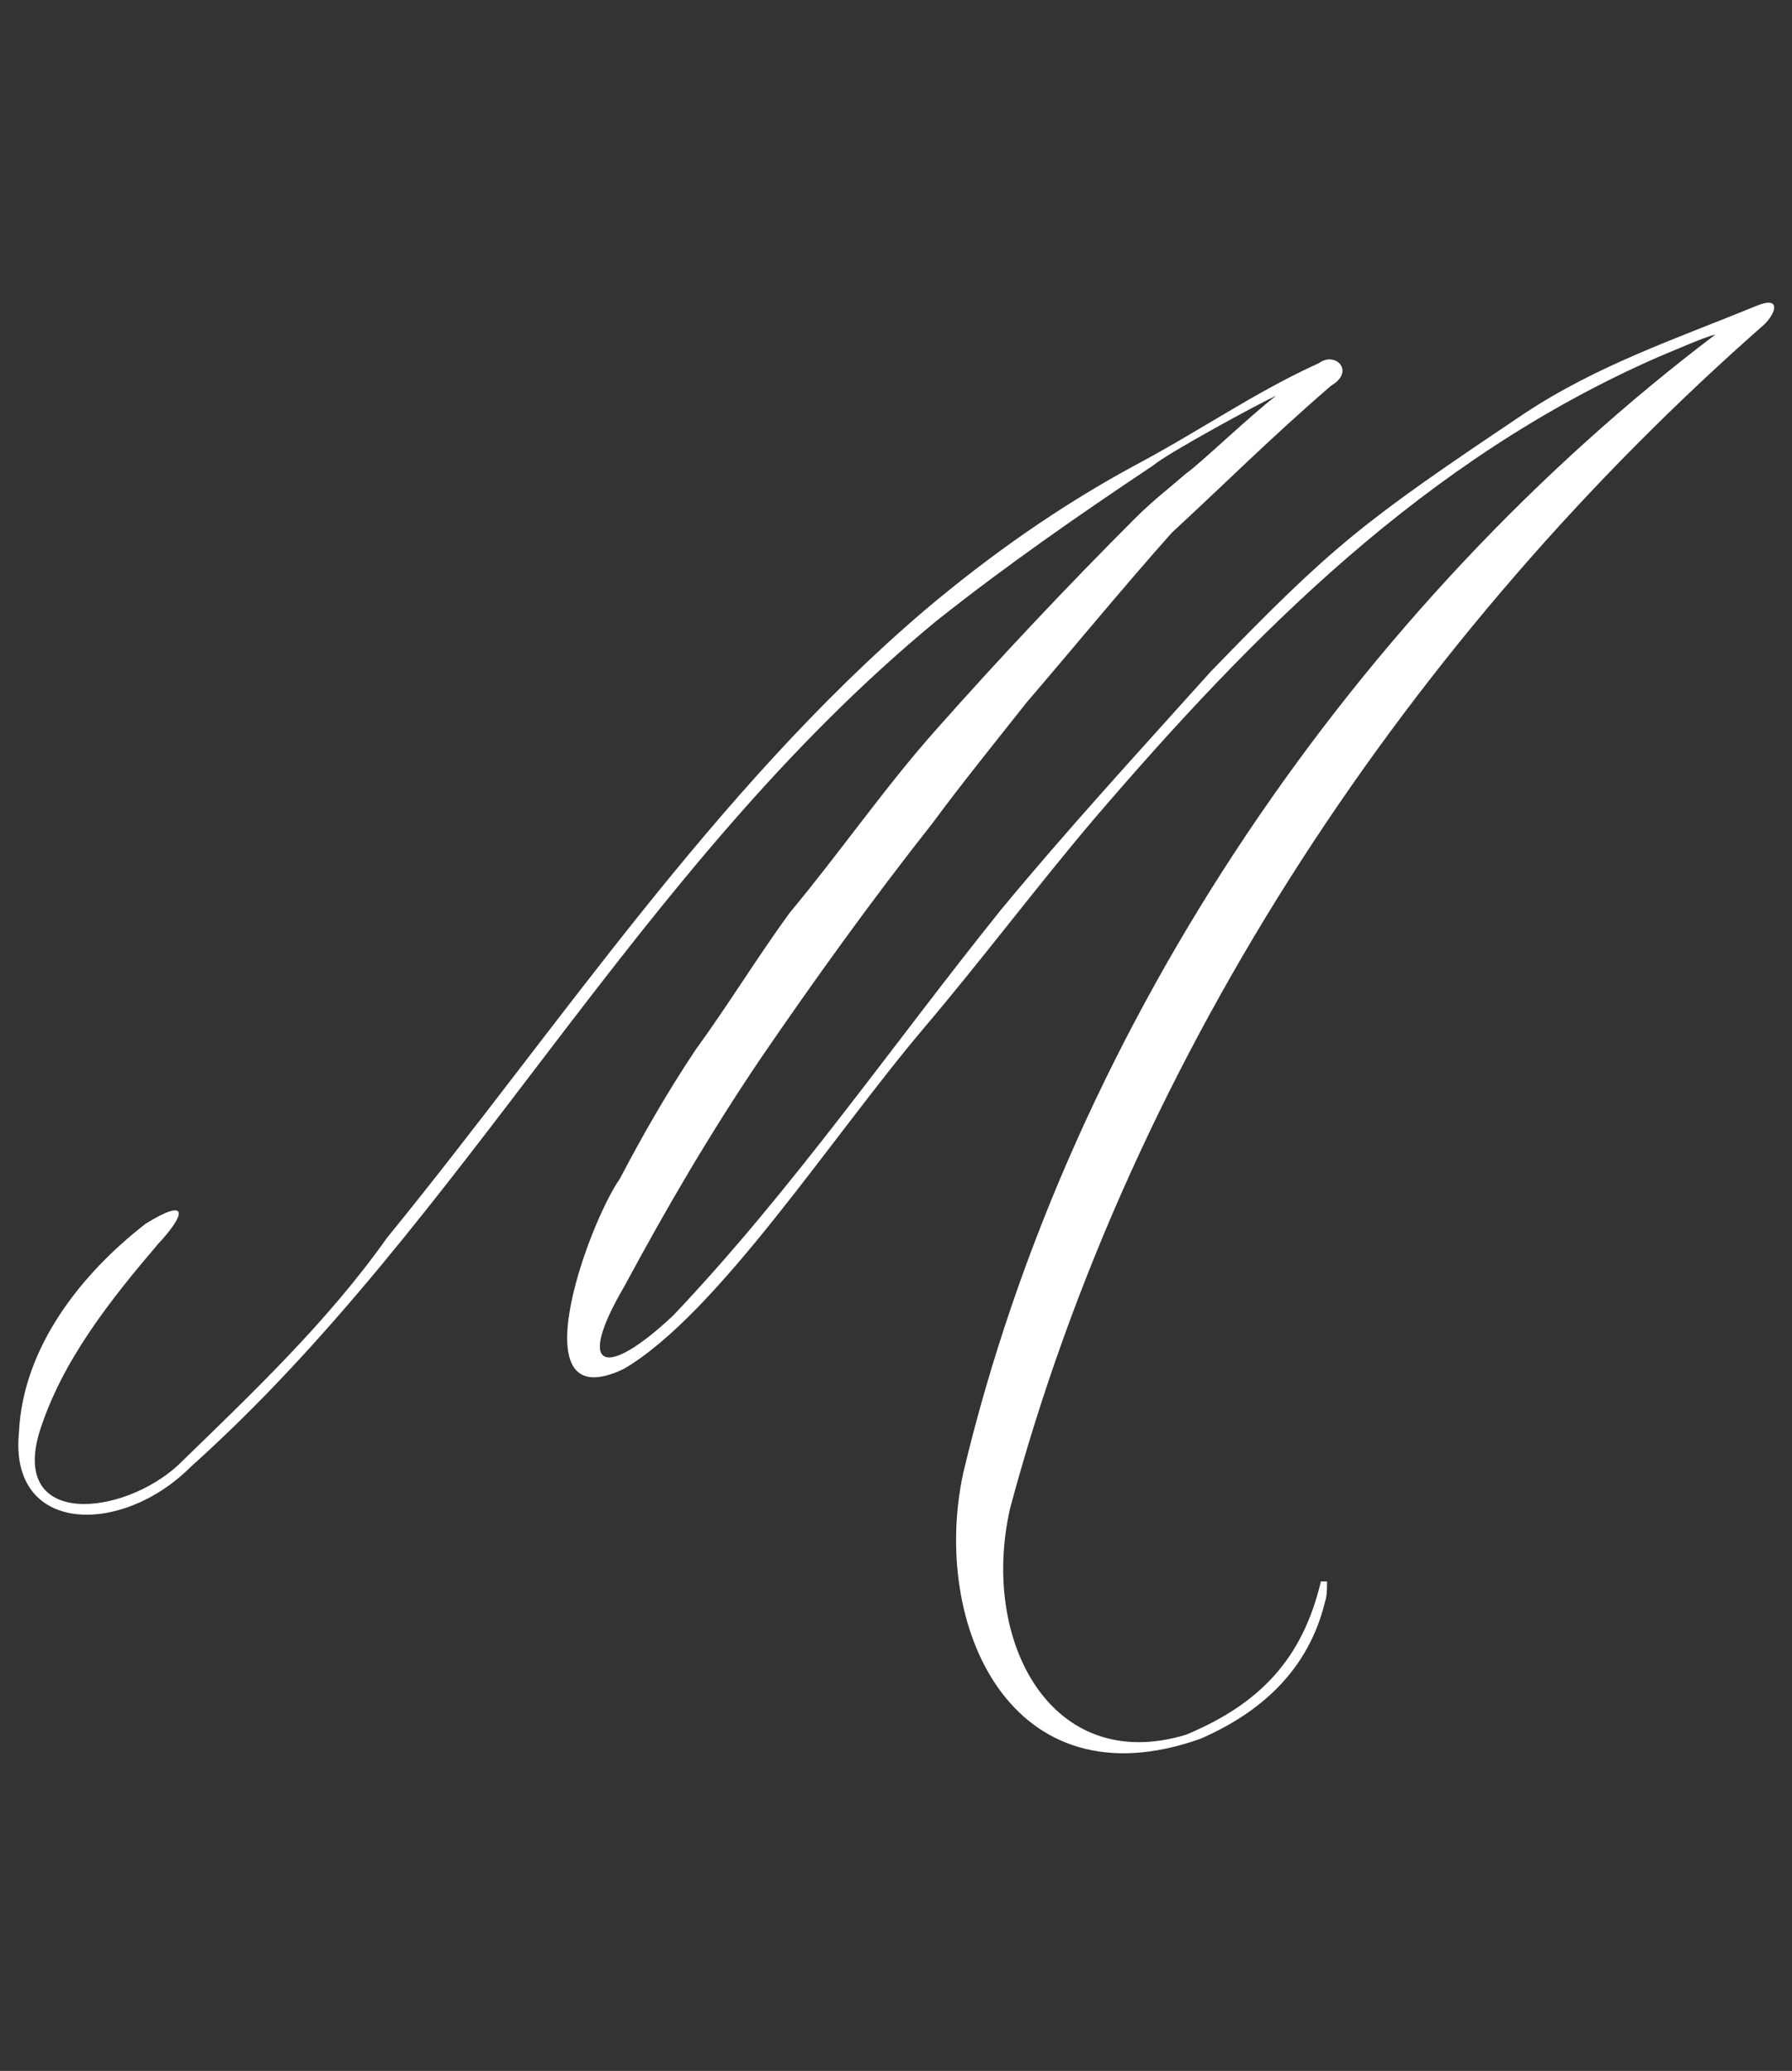 <?xml version="1.0" encoding="UTF-8"?> <svg xmlns="http://www.w3.org/2000/svg" width="90" height="104" viewBox="0 0 90 104" fill="none"><rect x="0" y="0" width="90" height="104" fill="#333333" stroke="none"/><path d="M66.238 18.238C67.059 17.622 68.085 18.648 66.854 19.367C63.877 21.933 61.516 24.294 58.847 26.758C56.383 29.529 54.022 32.404 51.559 35.278C50.019 37.228 48.274 39.384 46.837 41.334C43.757 45.235 40.883 49.238 38.214 53.139C35.648 56.937 33.492 60.633 31.336 64.636C28.873 68.845 30.413 69.255 33.8 66.073C39.754 59.811 44.784 52.523 50.224 45.748C53.612 41.642 57.205 37.741 60.797 33.738C66.956 27.374 68.393 26.244 76.503 20.804C80.198 18.34 84.202 17.006 88.205 15.364C89.437 14.85 89.232 15.671 88.616 16.287C70.96 31.788 56.897 52.728 50.737 75.722C49.198 82.395 52.79 89.17 59.565 87.117C63.261 85.577 65.416 83.319 66.34 79.418C66.546 79.418 66.546 79.418 66.648 79.418C66.648 79.828 66.648 80.136 66.546 80.444C65.725 83.832 63.364 85.987 60.284 87.322C50.737 90.709 46.734 81.573 48.376 73.977C53.817 51.086 68.393 30.248 86.152 16.801C85.639 16.903 83.791 17.724 83.278 17.93C71.576 23.062 62.953 31.788 54.946 41.129C52.072 44.516 49.3 48.212 46.426 51.599C41.807 57.04 36.058 65.971 31.336 68.742C25.998 71.308 29.489 61.556 31.131 59.196C32.26 57.04 33.492 54.884 34.929 52.728C36.572 50.47 38.009 48.109 39.651 45.851C42.217 42.771 44.476 39.486 47.042 36.612C50.224 33.02 53.612 29.427 56.999 26.039C57.923 25.115 58.744 24.499 59.565 23.781C60.181 23.37 62.748 20.907 64.082 19.88C63.364 20.188 58.642 22.754 57.923 23.37C54.228 25.834 50.532 28.4 47.042 31.172C31.85 43.695 23.432 61.248 9.574 73.669C6.084 77.159 0.438 77.057 0.952 71.924C1.157 67.613 4.134 63.917 7.316 61.454C9.472 60.119 9.369 60.941 7.932 62.48C5.571 65.252 3.107 68.332 1.978 71.924C0.541 76.749 6.187 76.133 8.958 73.567C12.654 69.974 16.452 66.381 19.429 62.172C28.052 51.599 35.853 39.692 46.426 30.659C49.711 27.887 53.201 25.423 56.999 23.37C60.284 21.625 63.056 19.675 66.238 18.238Z" fill="white"></path></svg> 